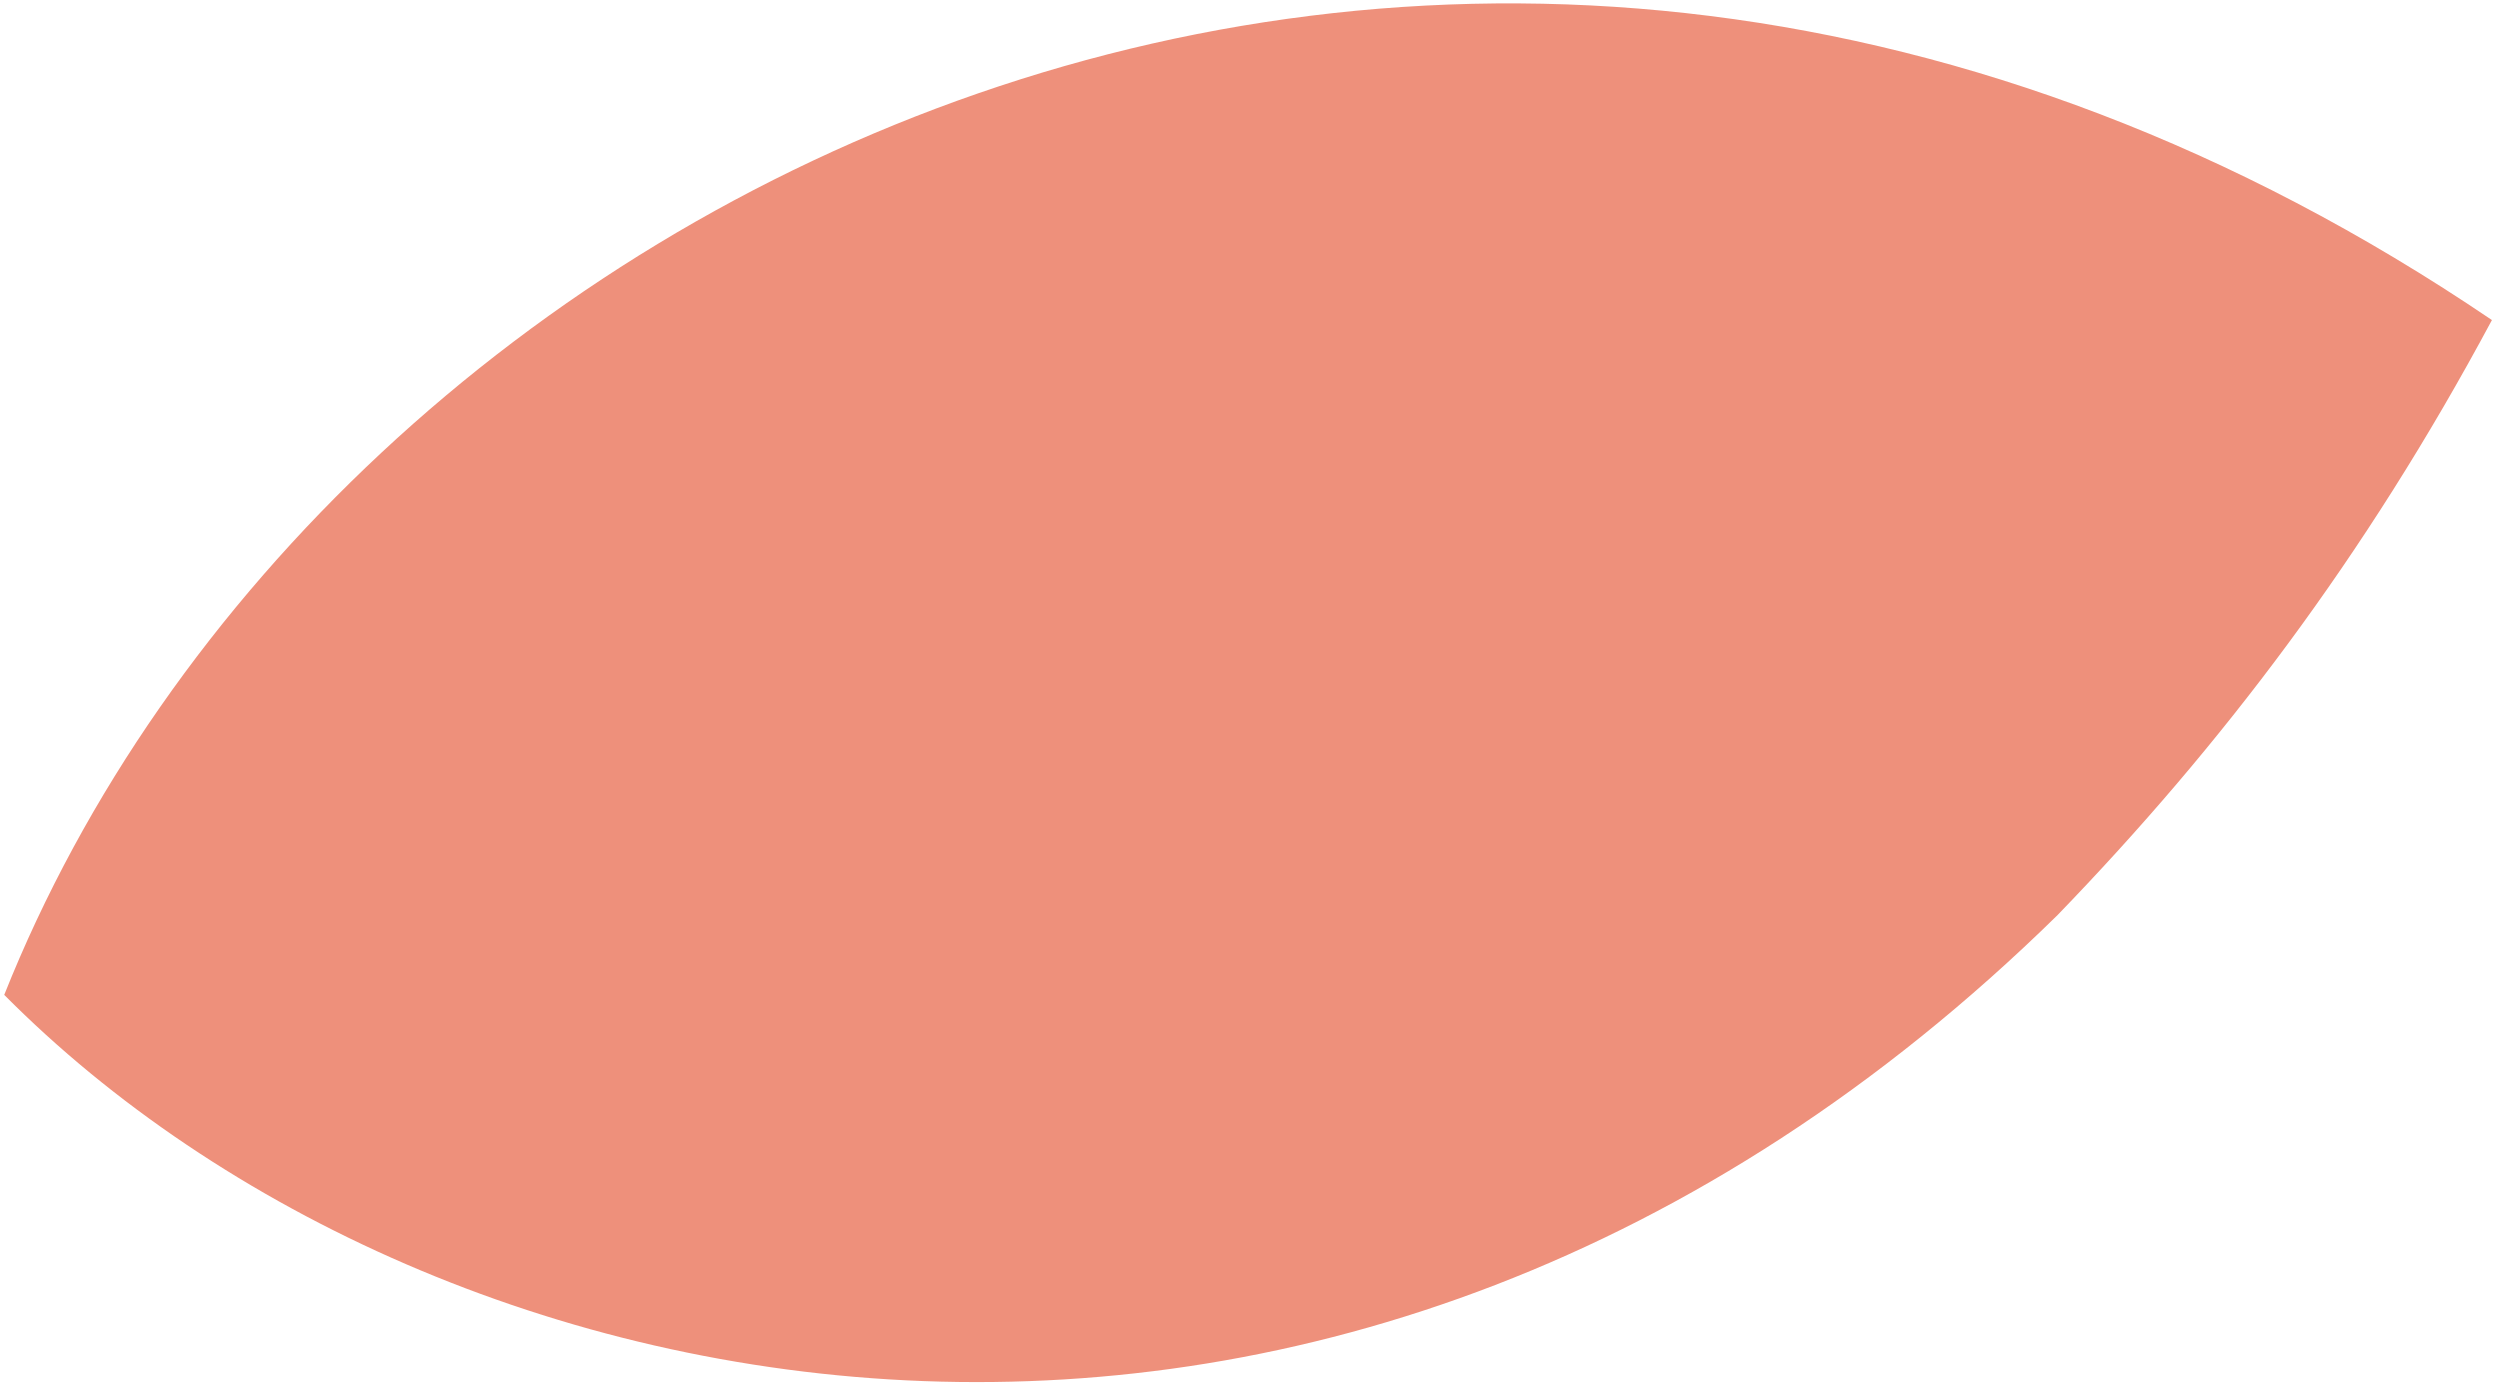 <svg width="200" height="111" viewBox="0 0 200 111" fill="none" xmlns="http://www.w3.org/2000/svg">
<path d="M199.354 25.606C116.312 -30.702 25.844 15.533 0.338 79.59C34.755 114.266 107.336 129.441 164.613 73.197C177.657 59.701 189.151 44.656 199.354 25.606Z" fill="#EE907B"/>
</svg>
